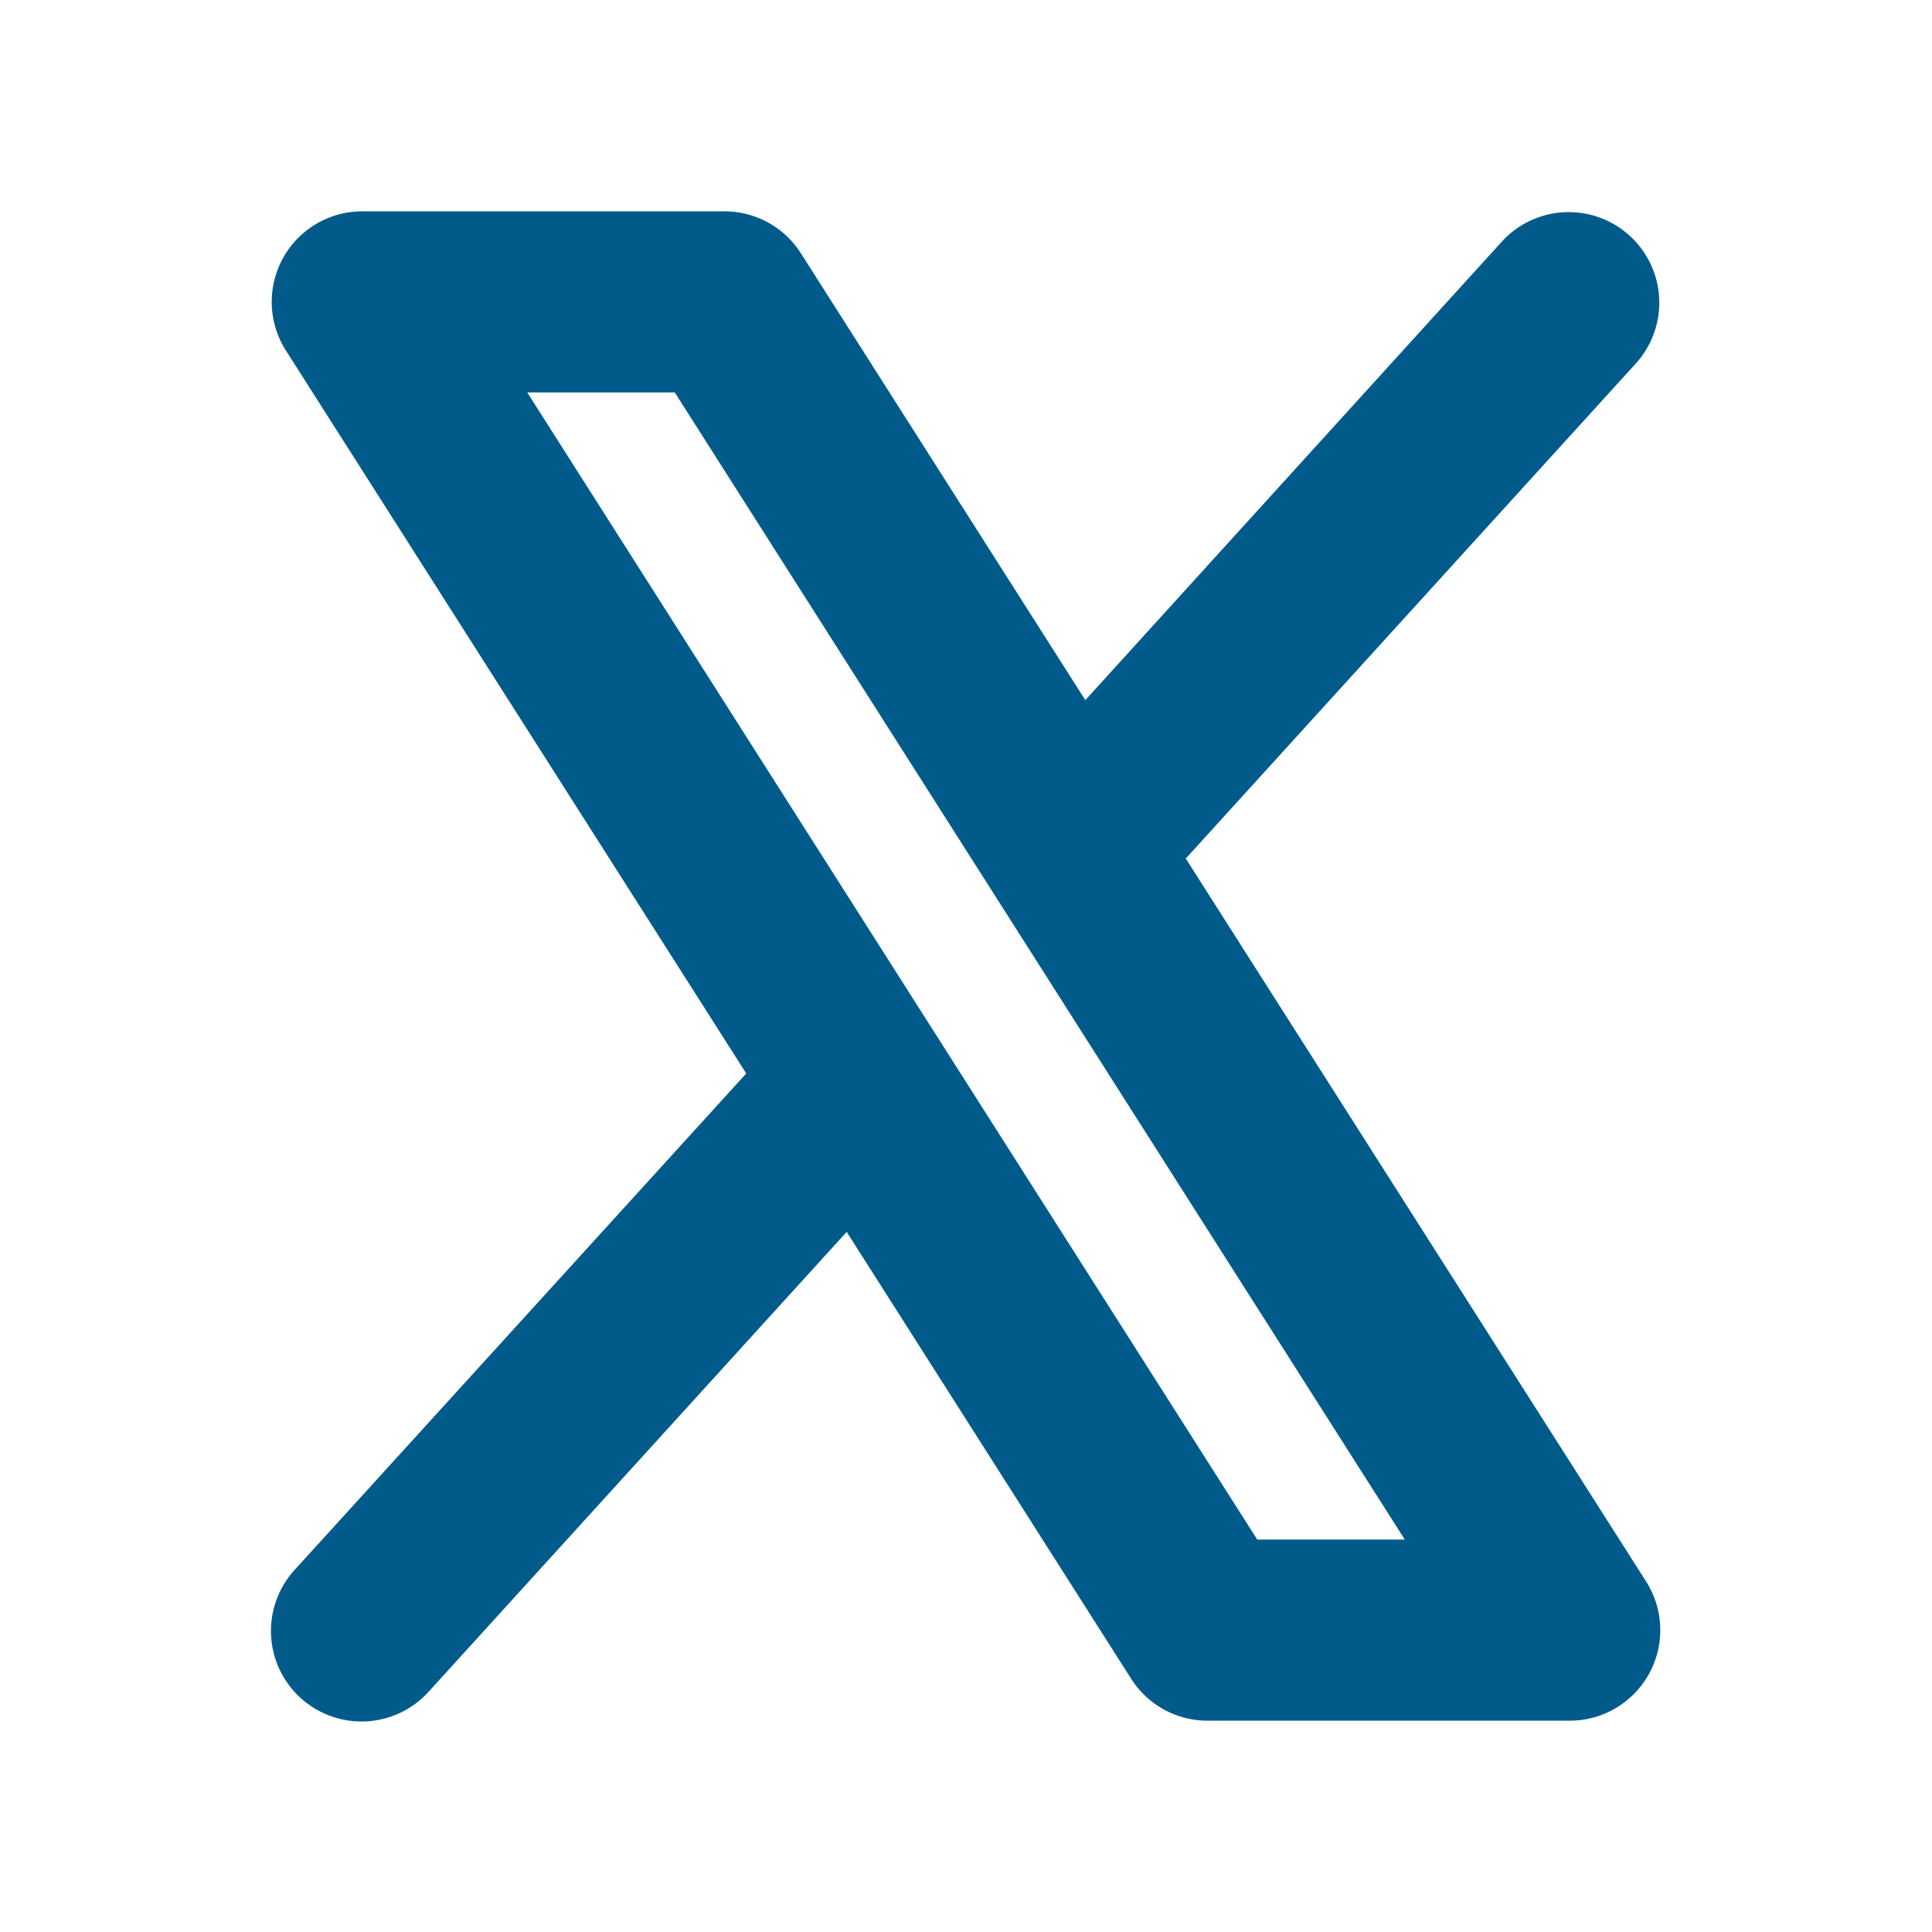 <svg xmlns="http://www.w3.org/2000/svg" width="32" height="32" viewBox="0 0 256 256"><path fill="#005b8b" d="m218.12 209.56l-61-95.8l59.72-65.69a12 12 0 0 0-17.76-16.14l-55.27 60.84l-37.69-59.21A12 12 0 0 0 96 28H48a12 12 0 0 0-10.12 18.44l61 95.8l-59.76 65.69a12 12 0 1 0 17.76 16.14l55.31-60.84l37.69 59.21A12 12 0 0 0 160 228h48a12 12 0 0 0 10.12-18.44M166.59 204L69.86 52h19.55l96.73 152Z"/></svg>